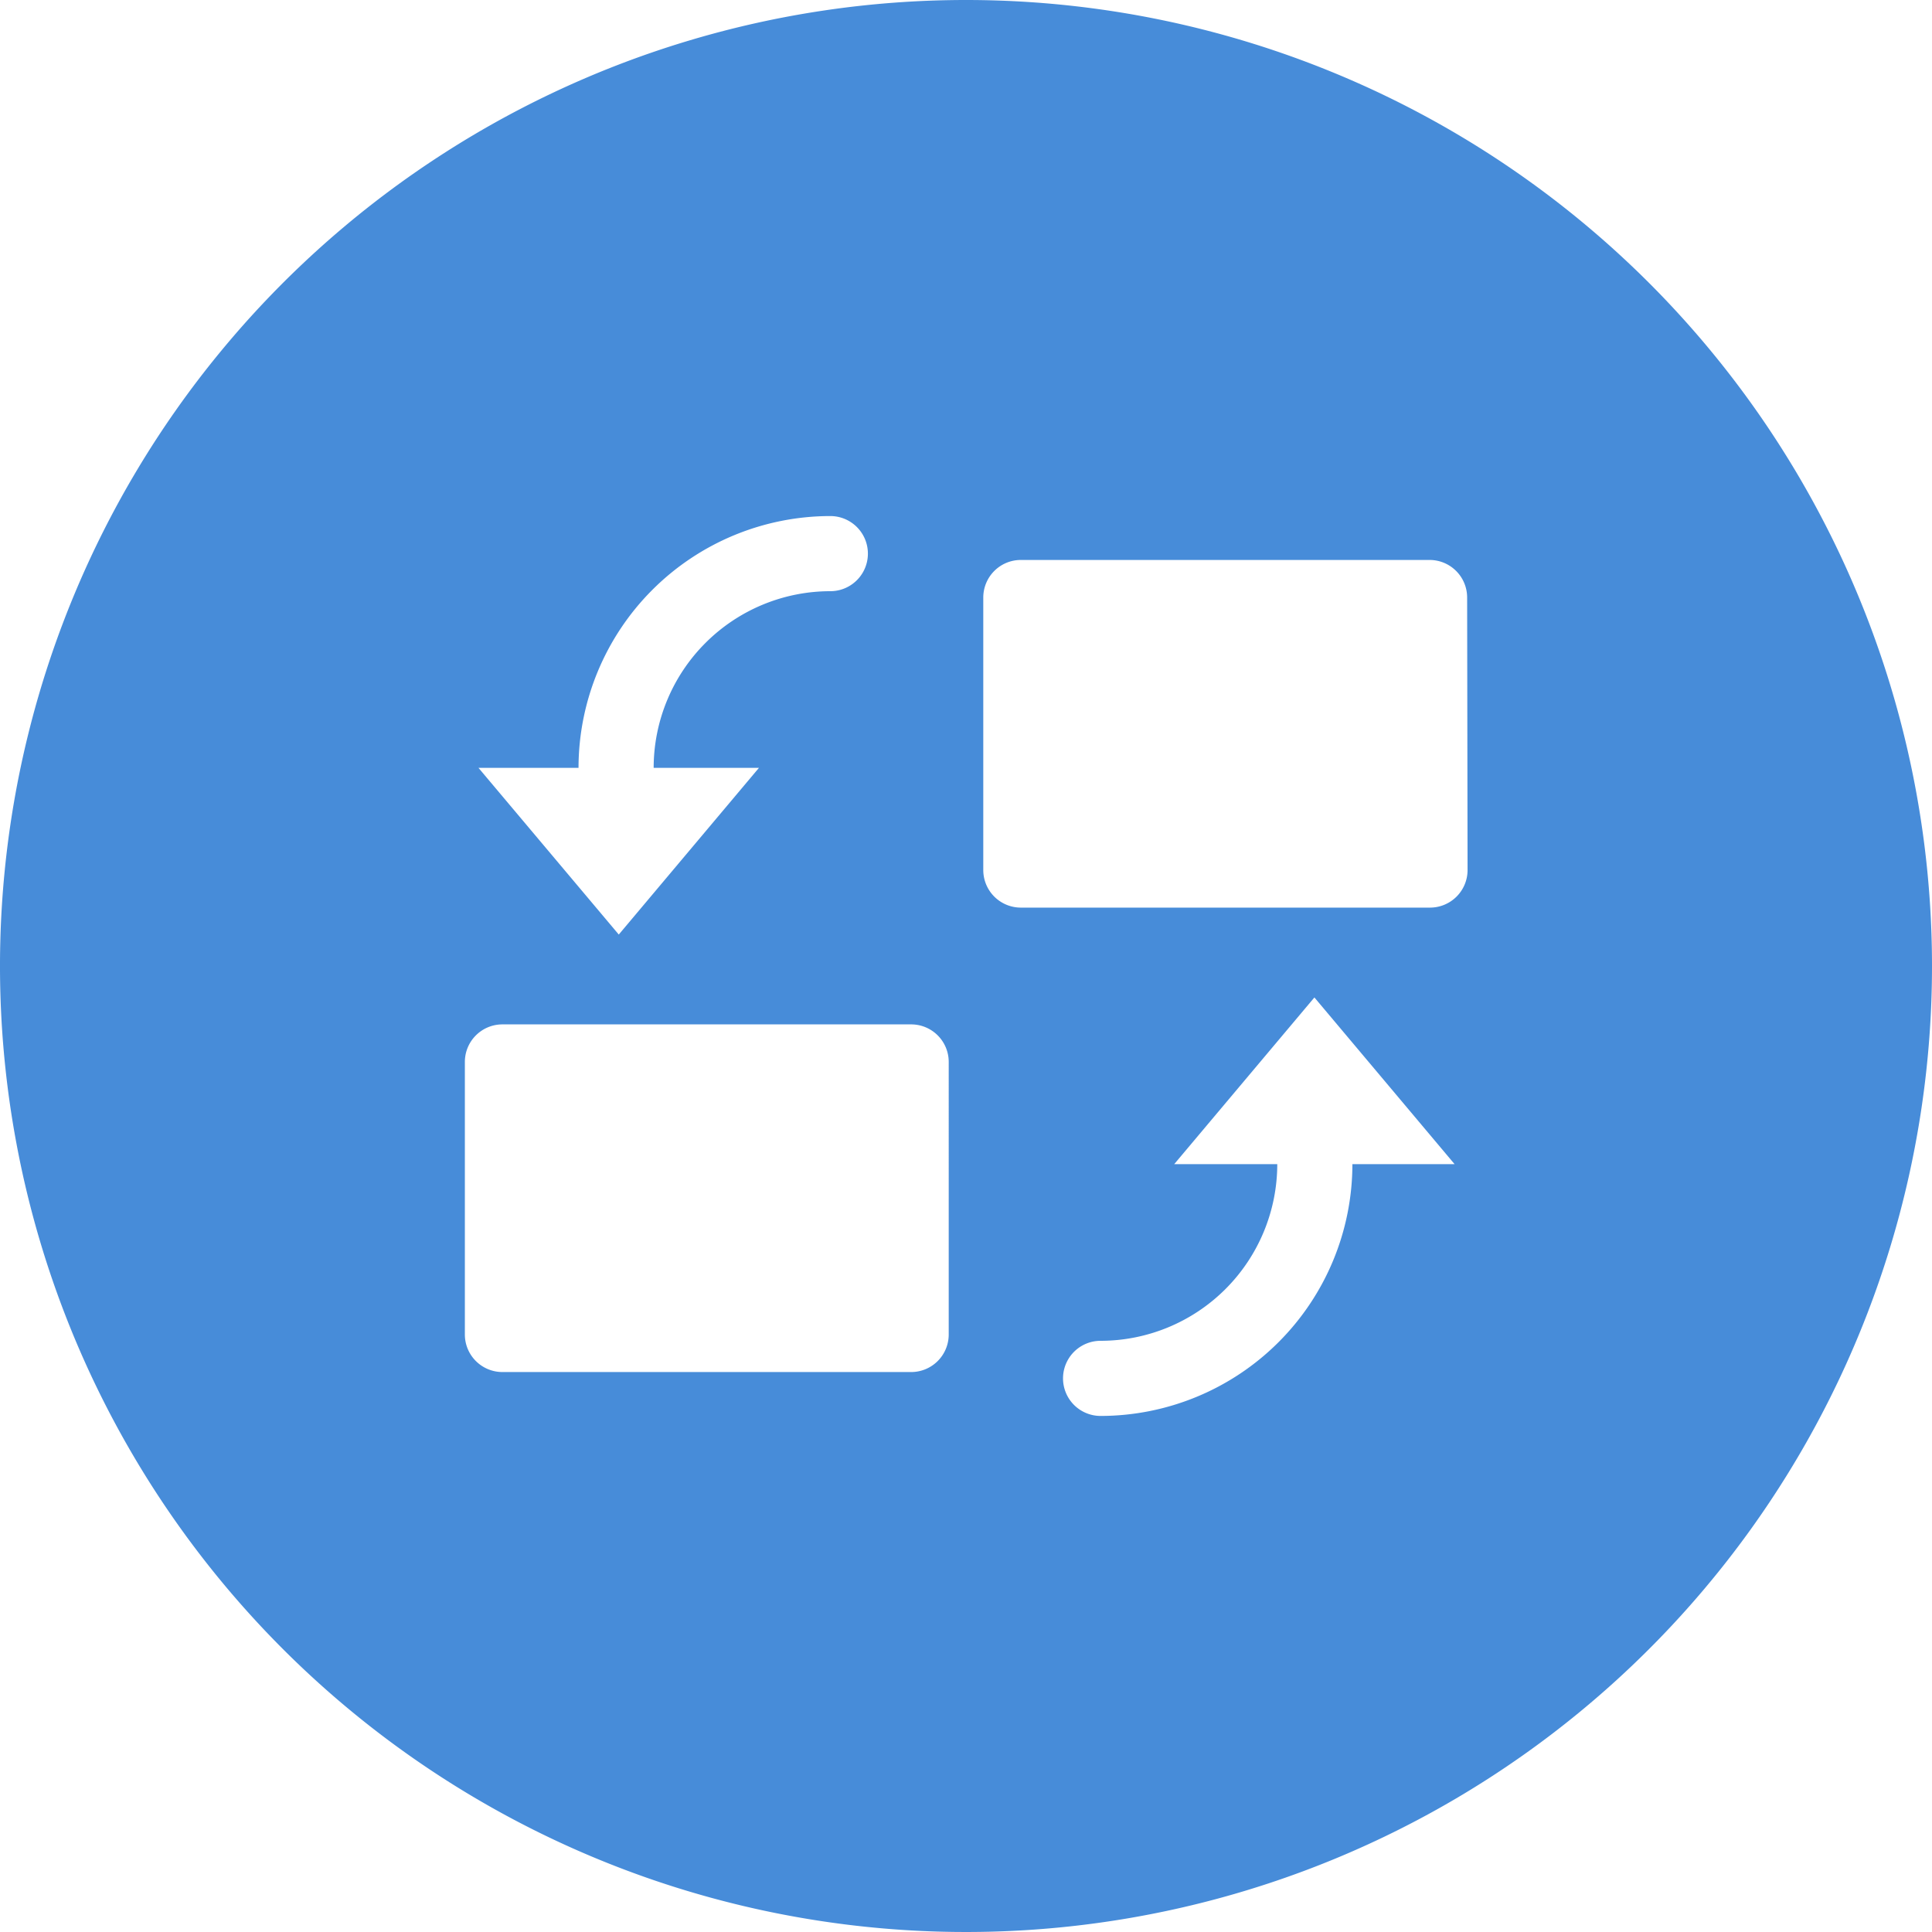 <svg xmlns="http://www.w3.org/2000/svg" viewBox="0 0 180 180"><defs><style>.cls-1{fill:#478cd9;}</style></defs><title>linkage</title><g id="图层_2" data-name="图层 2"><g id="图层_1-2" data-name="图层 1"><path class="cls-1" d="M90,0a90,90,0,1,0,90,90A90,90,0,0,0,90,0ZM53.9,71.54A23.48,23.48,0,0,1,77.36,48.08a3.5,3.5,0,0,1,0,7A16.47,16.47,0,0,0,60.9,71.54h9.81L57.65,87.07,44.58,71.54Zm34.49,52.79a3.5,3.5,0,0,1-3.5,3.5H46.81a3.5,3.5,0,0,1-3.5-3.5V98.94a3.5,3.5,0,0,1,3.5-3.5H84.89a3.5,3.5,0,0,1,3.5,3.5ZM126,108.46a23.48,23.48,0,0,1-23.46,23.46,3.5,3.5,0,0,1,0-7A16.47,16.47,0,0,0,119,108.46H109.4l13.06-15.53,13.06,15.53Zm10.73-27.4a3.5,3.5,0,0,1-3.5,3.5H95.11a3.5,3.5,0,0,1-3.5-3.5V55.67a3.5,3.5,0,0,1,3.5-3.5h38.08a3.5,3.5,0,0,1,3.5,3.5Z"/></g></g></svg>